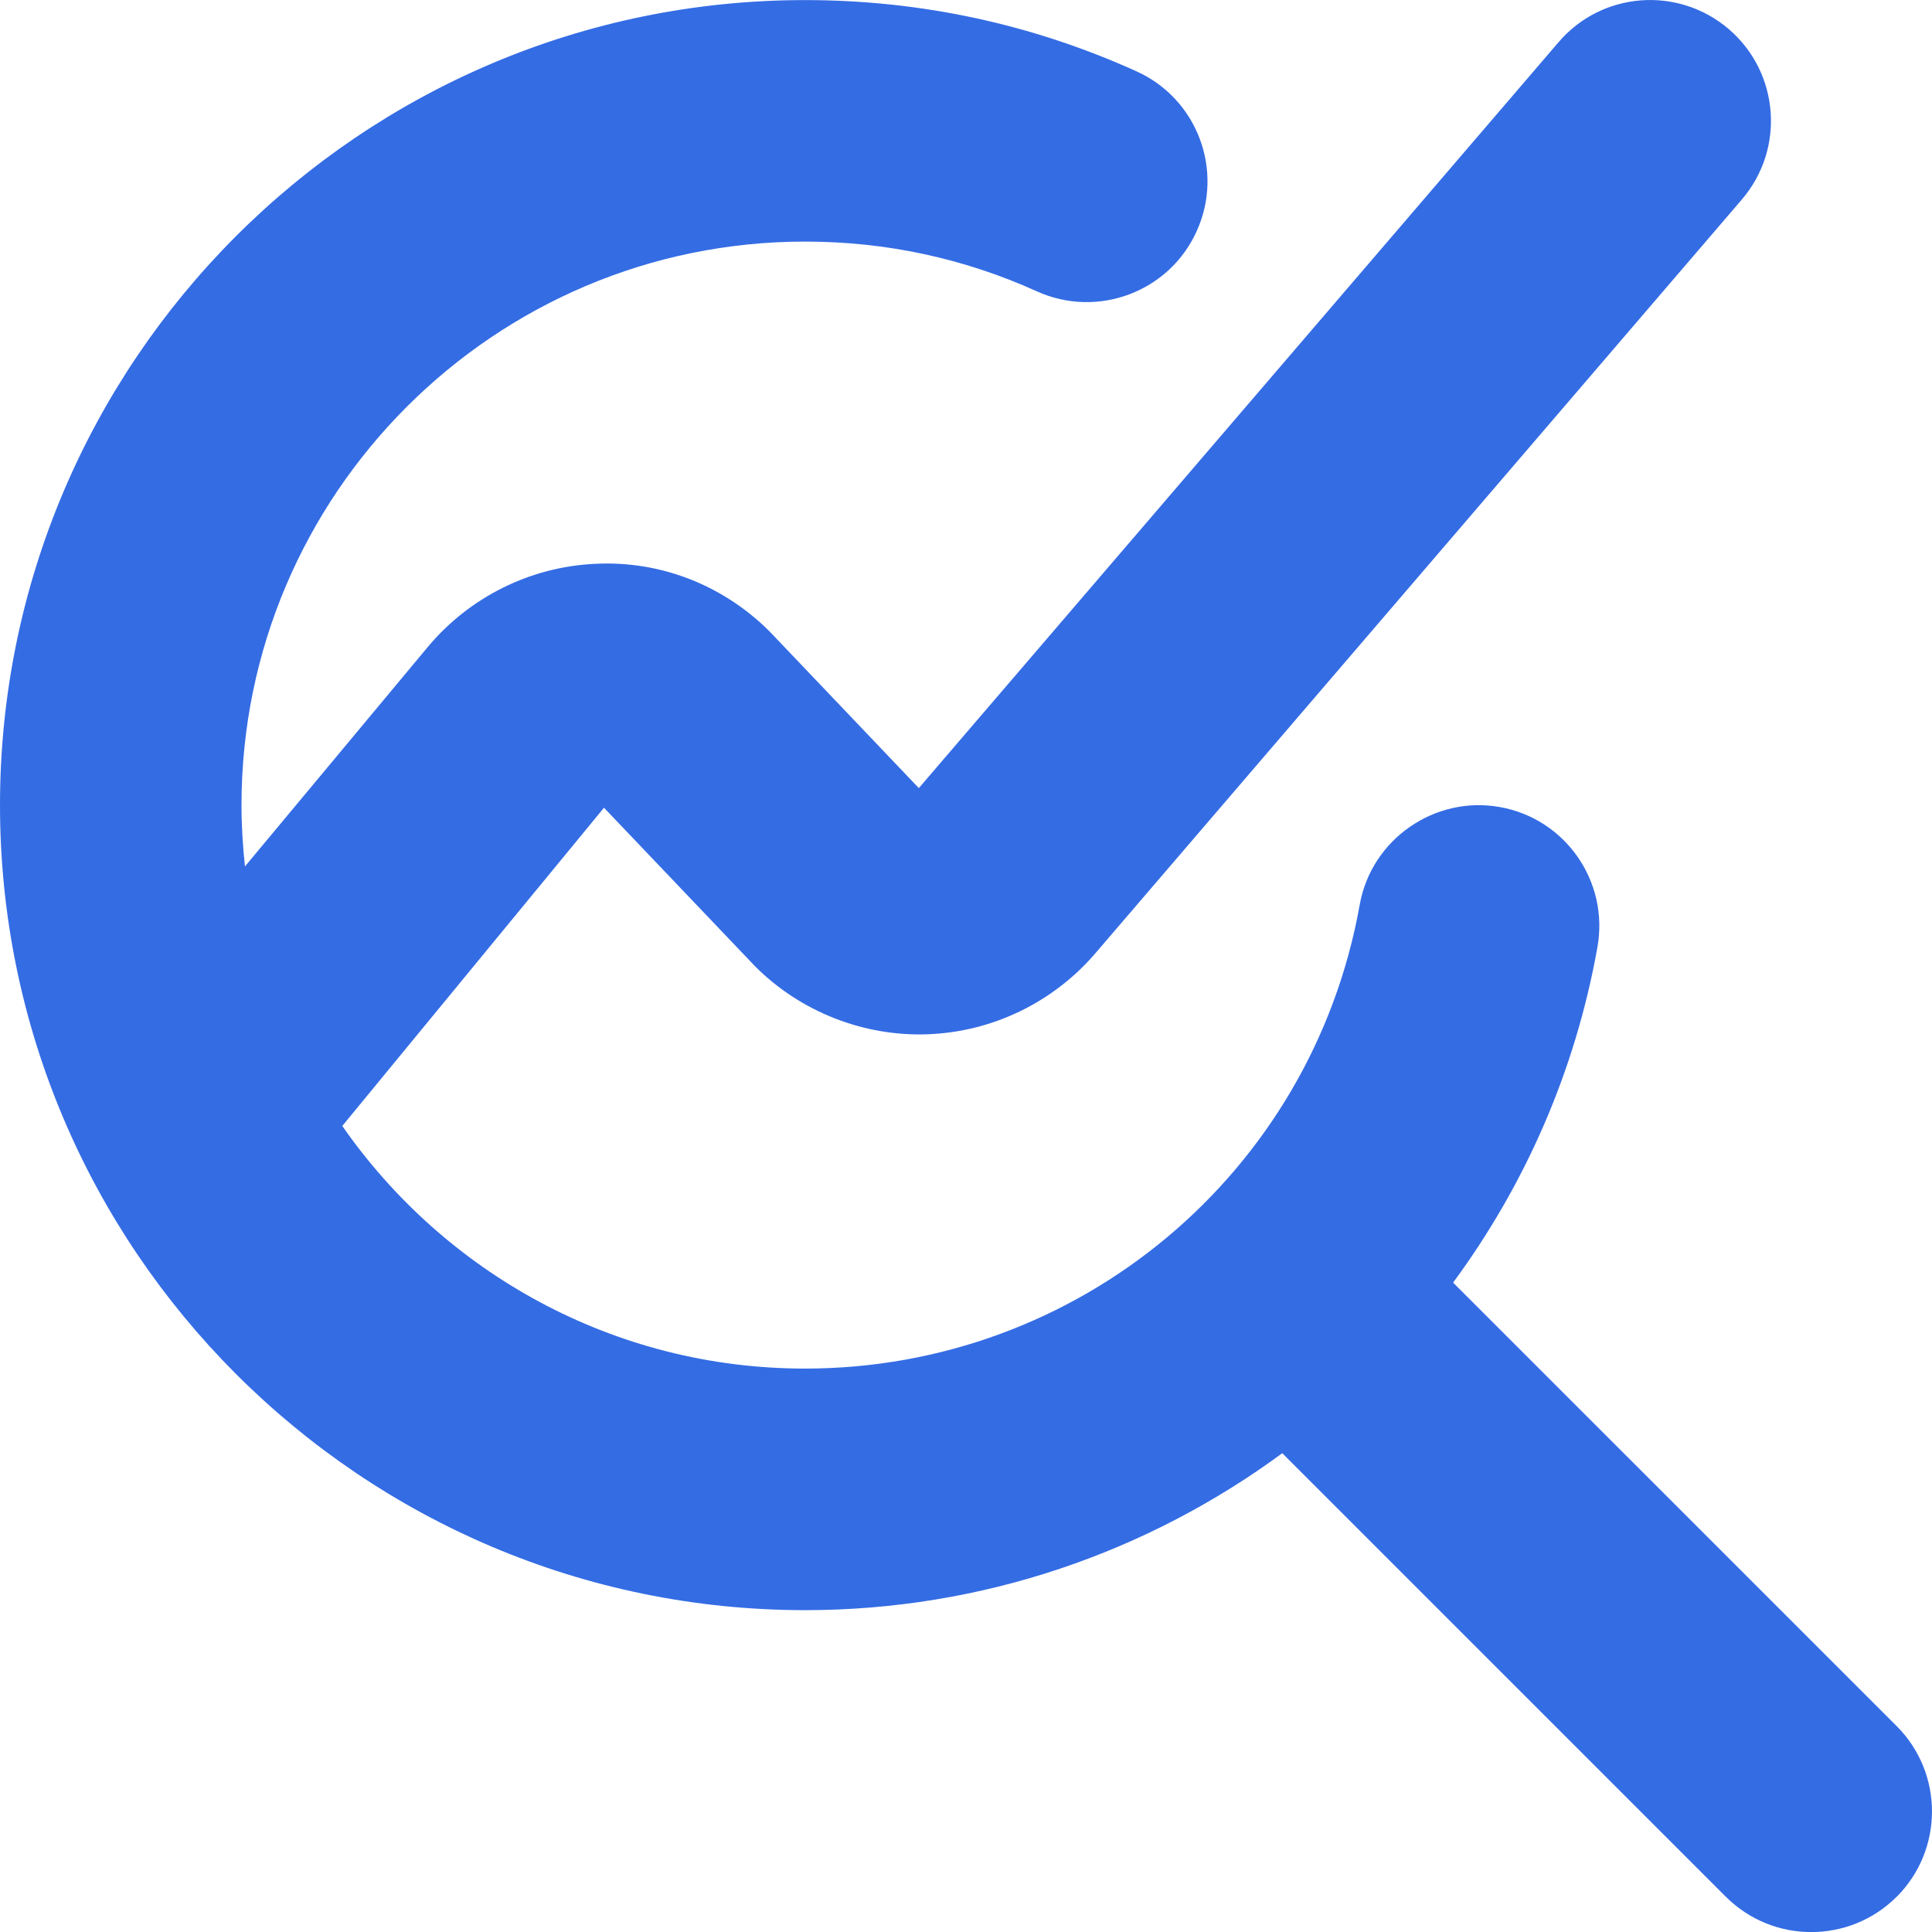 <svg width="24" height="24" viewBox="0 0 24 24" fill="none" xmlns="http://www.w3.org/2000/svg">
<path d="M23.561 23.562C23.268 23.855 22.884 24.001 22.5 24.001C22.116 24.001 21.733 23.855 21.439 23.562L15.929 18.052C14.26 19.28 12.206 20.002 10 20.002C4.486 20.001 0 15.515 0 10.001C0 4.487 4.486 0.001 10 0.001C11.435 0.001 12.82 0.299 14.118 0.886C14.873 1.227 15.208 2.116 14.866 2.871C14.526 3.626 13.636 3.96 12.882 3.62C11.975 3.209 11.005 3.001 10 3.001C6.141 3.001 3 6.141 3 10.001C3 10.259 3.016 10.512 3.043 10.763L5.314 8.037C5.833 7.416 6.59 7.04 7.396 7.004C8.21 6.962 8.99 7.274 9.56 7.844L11.414 9.79L19.361 0.524C19.899 -0.105 20.845 -0.178 21.476 0.362C22.105 0.902 22.177 1.848 21.639 2.477L13.601 11.849C13.077 12.456 12.322 12.819 11.525 12.848C10.734 12.878 9.948 12.571 9.384 12.008L7.503 10.034L4.252 13.987C5.518 15.806 7.62 17.001 9.999 17.001C13.397 17.001 16.296 14.577 16.891 11.238C17.037 10.422 17.825 9.882 18.63 10.025C19.446 10.17 19.989 10.949 19.844 11.765C19.567 13.319 18.937 14.731 18.051 15.933L23.561 21.442C24.146 22.027 24.146 22.978 23.561 23.563L23.561 23.562Z" fill="#346CE4"/>
</svg>
